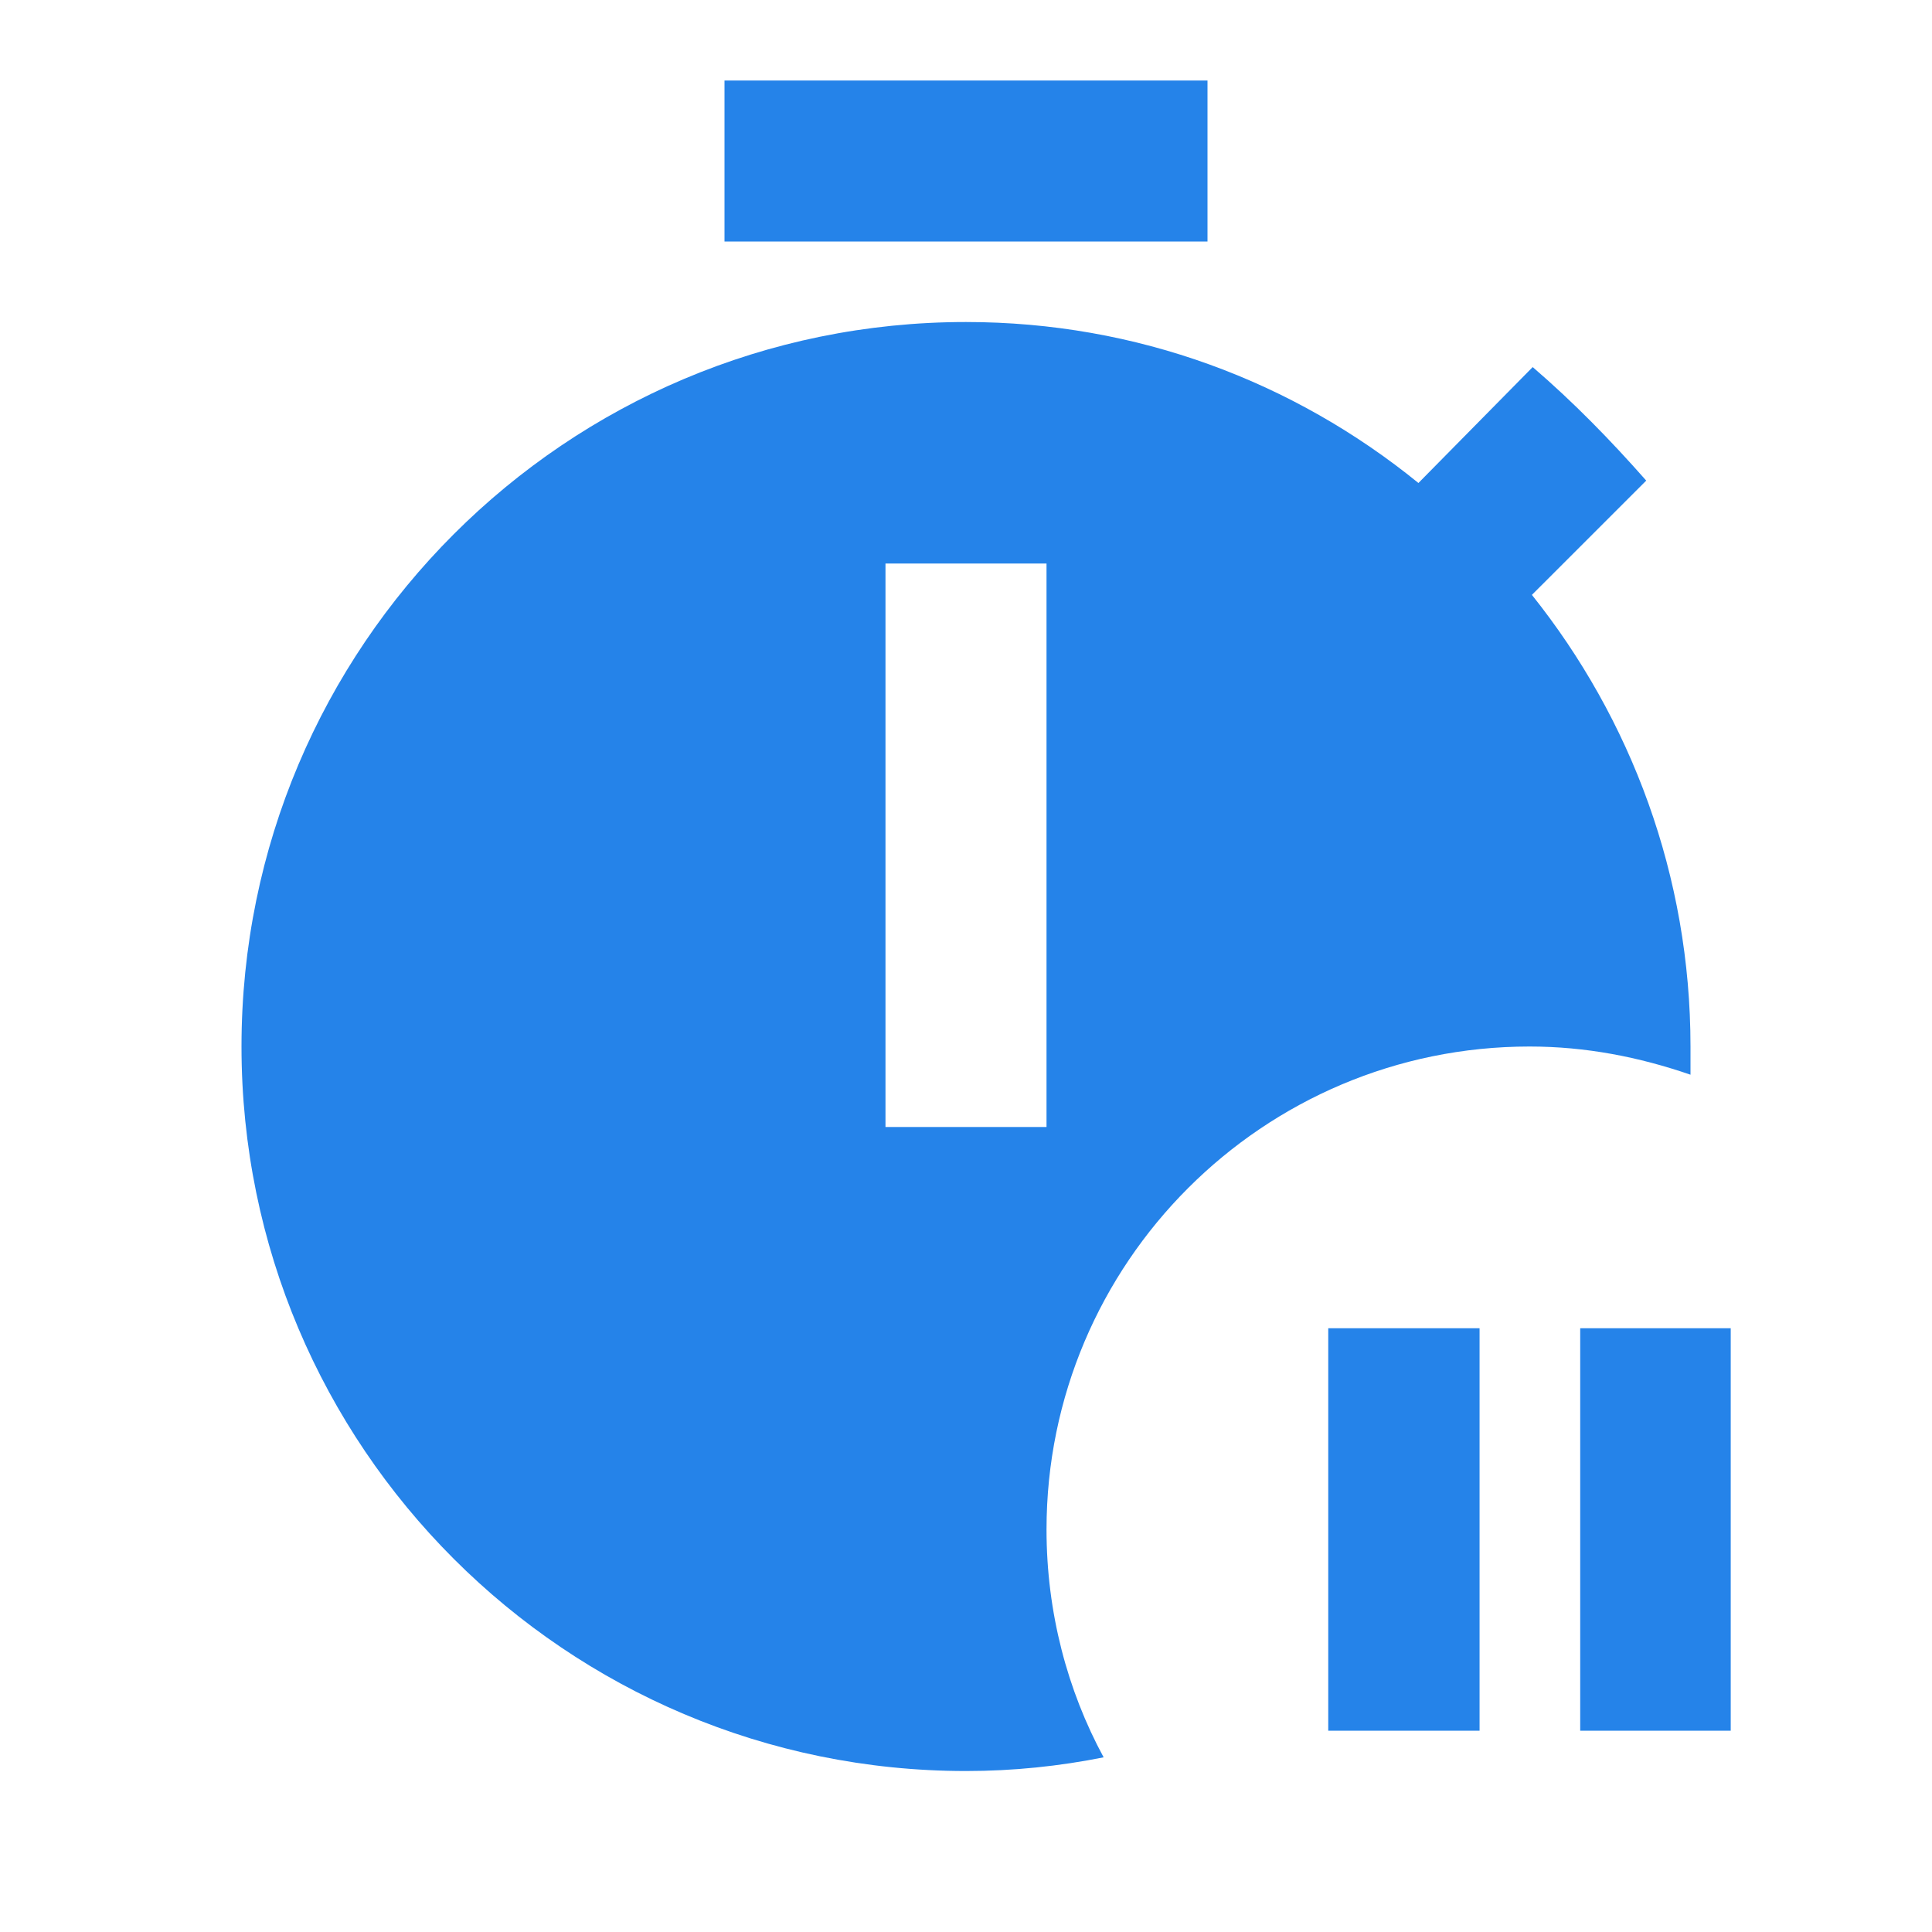 <svg width="34" height="34" viewBox="0 0 34 34" fill="none" xmlns="http://www.w3.org/2000/svg">
<path d="M23.375 23.375H26.038V30.458H23.375V23.375ZM27.809 23.375V30.458H30.458V23.375H27.809ZM21.25 1.417H12.75V4.25H21.25V1.417ZM29.75 18.913C28.843 18.601 27.908 18.417 26.917 18.417C22.227 18.417 18.417 22.228 18.417 26.917C18.417 28.376 18.785 29.75 19.422 30.926C18.643 31.082 17.836 31.167 17 31.167C9.959 31.167 4.25 25.458 4.25 18.417C4.25 11.376 9.959 5.667 17 5.667C20.003 5.667 22.766 6.715 24.962 8.5L26.973 6.46C27.696 7.083 28.333 7.735 28.971 8.458L26.959 10.469C28.702 12.651 29.75 15.413 29.75 18.417C29.75 18.587 29.75 18.743 29.75 18.913ZM18.417 9.917H15.583V19.833H18.417V9.917Z" fill="#2583E9"/>
</svg>
